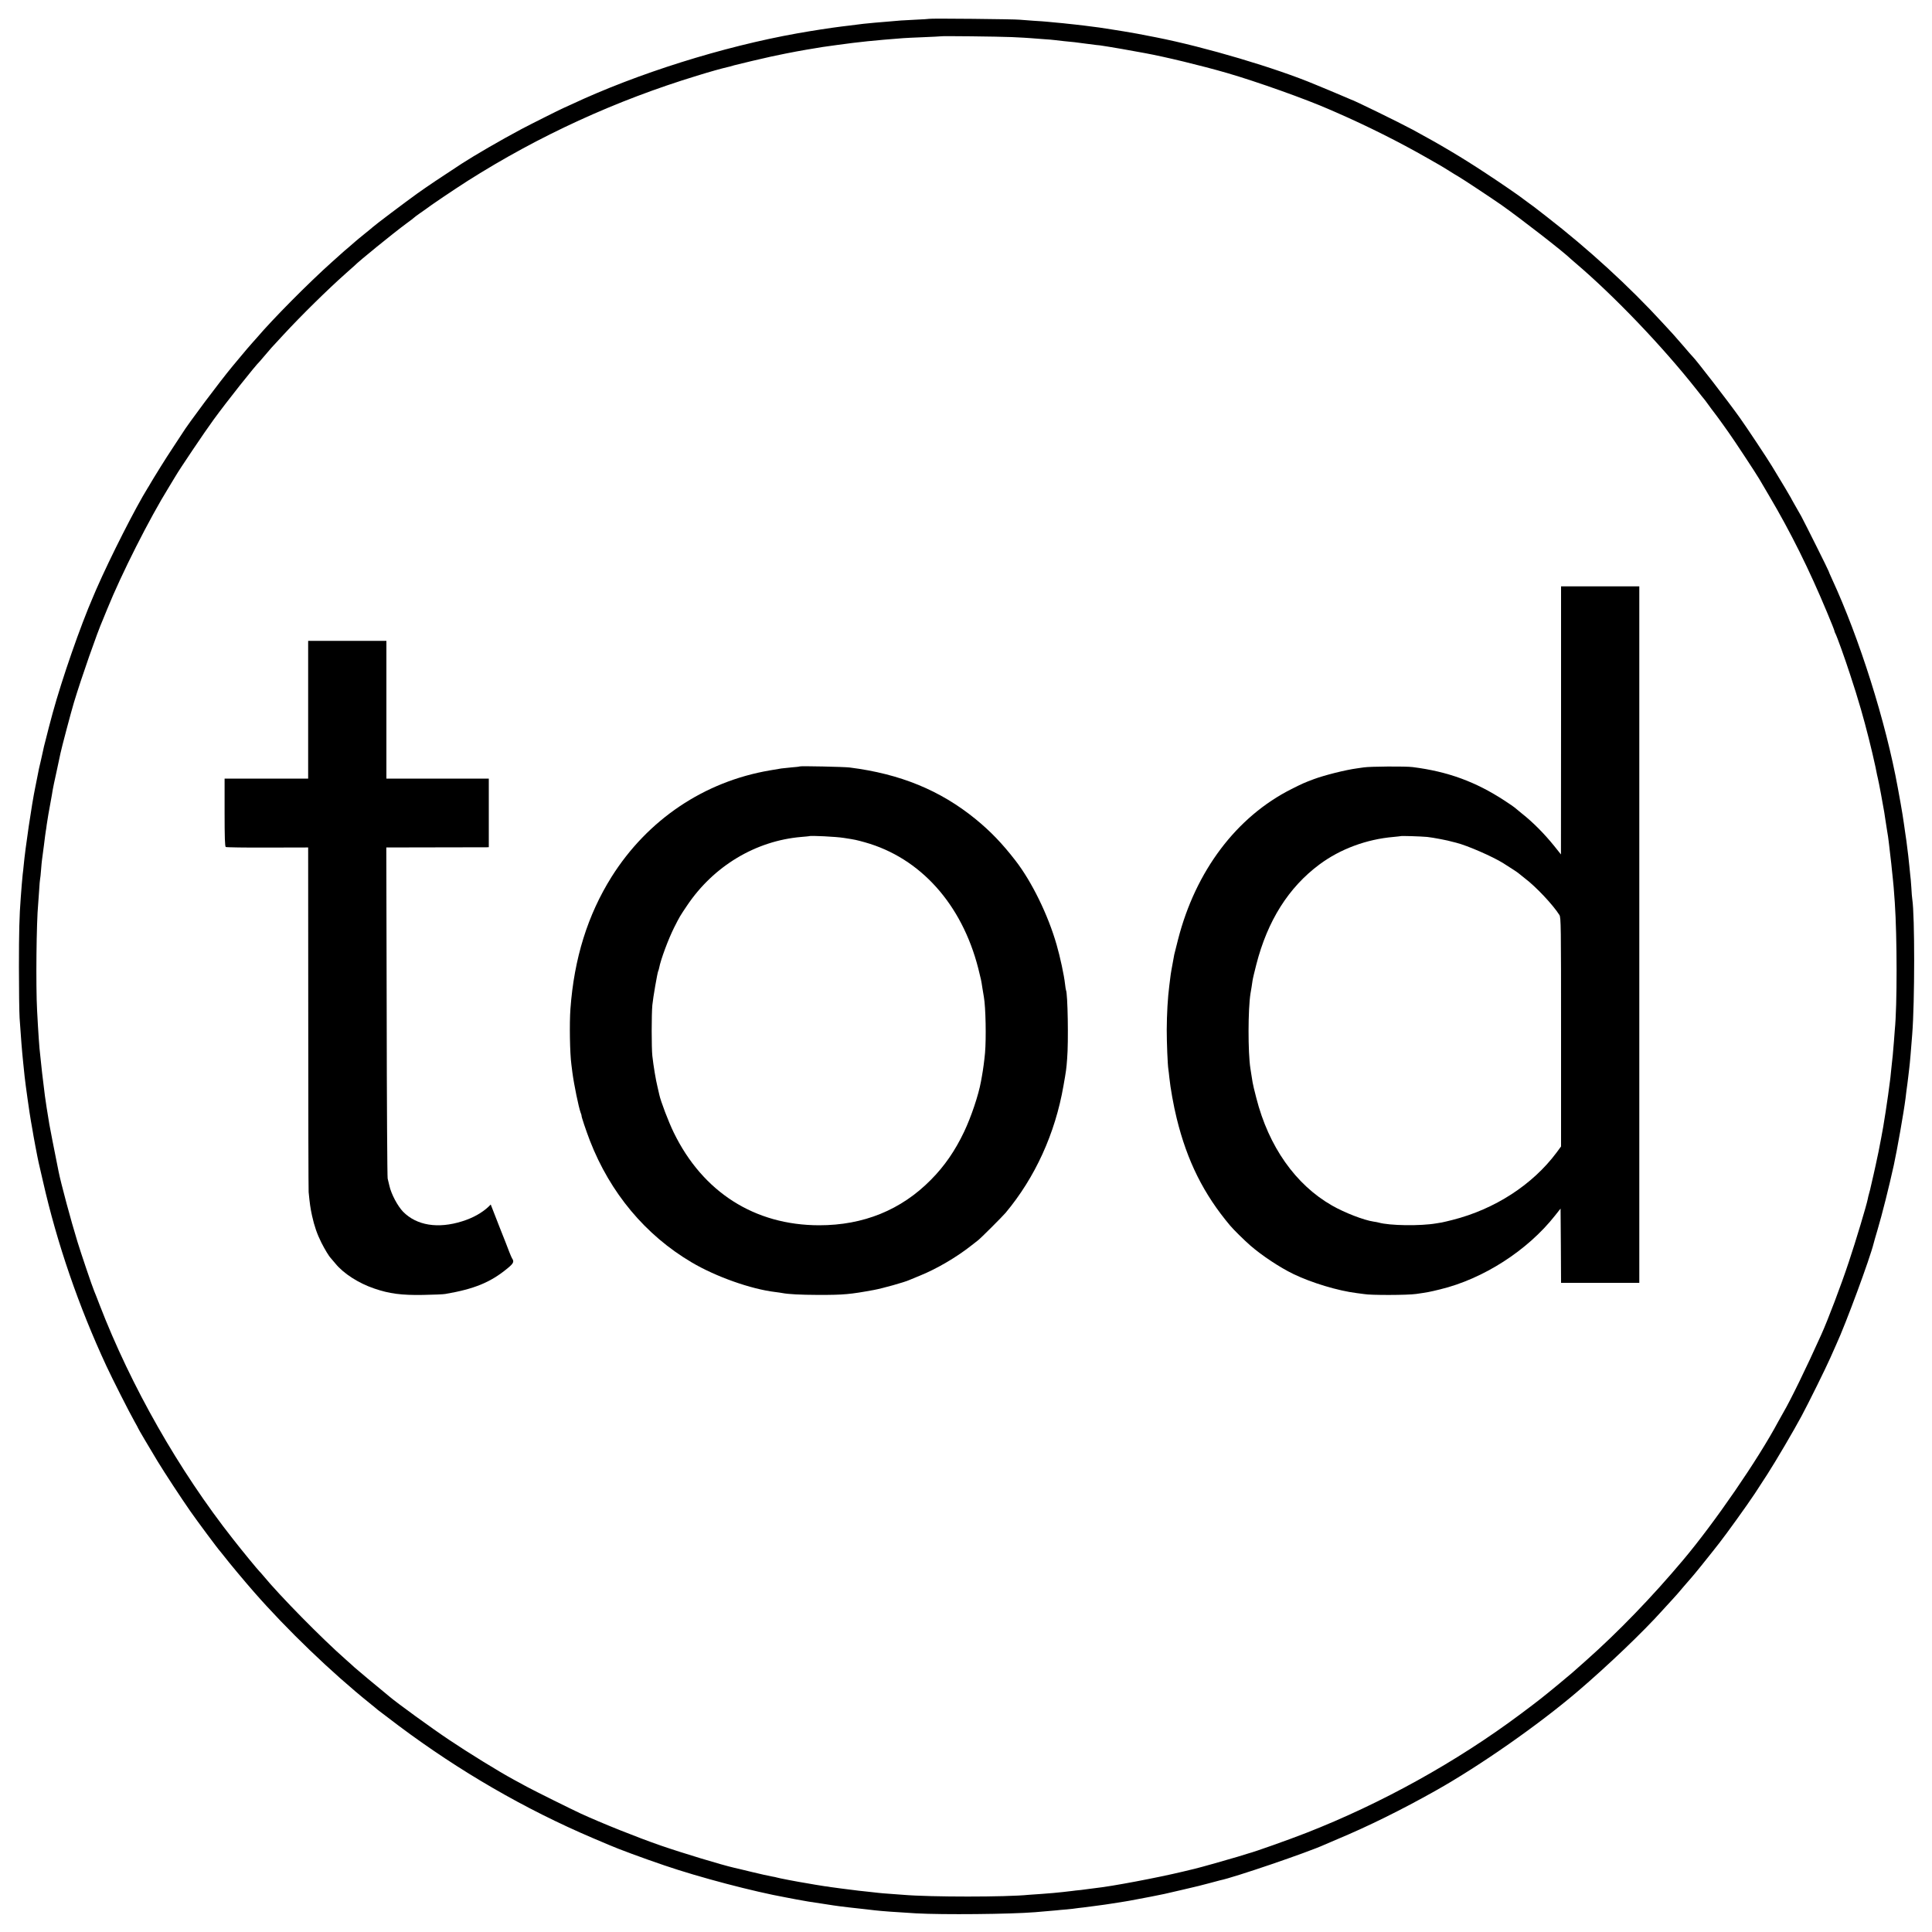 <?xml version="1.0" standalone="no"?>
<!DOCTYPE svg PUBLIC "-//W3C//DTD SVG 20010904//EN"
 "http://www.w3.org/TR/2001/REC-SVG-20010904/DTD/svg10.dtd">
<svg version="1.0" xmlns="http://www.w3.org/2000/svg"
 width="2000pt" height="2000pt" viewBox="0 0 2000 2000"
 preserveAspectRatio="xMidYMid meet">
<g transform="translate(0,2000) scale(0.1,-0.1)"
fill="#000000" stroke="none">
<path d="M9619 19805 c-2 -1 -67 -6 -144 -9 -131 -6 -171 -9 -300 -21 -27 -2
-81 -7 -120 -10 -82 -7 -147 -14 -265 -30 -19 -3 -53 -7 -75 -9 -120 -15 -290
-41 -460 -71 -774 -138 -1658 -416 -2340 -736 -38 -18 -72 -33 -75 -34 -10 -2
-357 -176 -445 -223 -212 -113 -479 -268 -615 -356 -218 -142 -356 -235 -460
-309 -124 -89 -450 -335 -460 -347 -3 -3 -41 -35 -85 -70 -44 -36 -85 -69 -91
-75 -6 -5 -37 -32 -69 -60 -33 -27 -69 -59 -81 -70 -12 -11 -55 -49 -95 -85
-241 -215 -614 -591 -779 -785 -24 -27 -46 -52 -49 -55 -6 -5 -97 -112 -132
-155 -10 -11 -41 -49 -71 -85 -130 -156 -463 -600 -523 -699 -6 -9 -44 -68
-86 -131 -42 -63 -103 -158 -135 -210 -32 -53 -65 -104 -71 -115 -7 -11 -22
-36 -33 -55 -11 -19 -24 -42 -30 -50 -124 -199 -388 -718 -533 -1050 -10 -25
-25 -58 -32 -75 -132 -303 -322 -849 -420 -1207 -31 -114 -57 -215 -59 -225
-2 -10 -9 -38 -16 -63 -12 -45 -17 -65 -26 -109 -3 -12 -12 -53 -20 -90 -21
-86 -22 -93 -39 -181 -8 -41 -17 -86 -20 -100 -36 -172 -104 -635 -120 -810
-3 -36 -8 -76 -10 -90 -2 -14 -6 -63 -10 -110 -3 -47 -8 -105 -10 -130 -15
-192 -19 -360 -19 -720 0 -228 3 -467 7 -530 14 -206 24 -336 37 -460 5 -47
12 -112 15 -145 8 -78 53 -396 65 -460 5 -27 12 -66 15 -85 9 -61 55 -303 65
-345 5 -22 25 -110 45 -195 146 -644 369 -1292 656 -1910 61 -132 240 -485
293 -578 20 -35 36 -65 36 -67 0 -5 125 -216 200 -340 80 -131 242 -378 341
-520 62 -90 297 -406 309 -415 3 -3 21 -25 40 -50 44 -58 214 -262 309 -370
341 -390 803 -834 1196 -1150 44 -35 82 -67 85 -70 3 -3 102 -78 220 -167 630
-471 1304 -861 2005 -1160 83 -35 159 -68 170 -72 91 -40 350 -136 574 -212
360 -123 923 -271 1261 -332 14 -3 63 -12 110 -21 108 -20 123 -22 250 -41 58
-9 116 -18 130 -20 33 -6 260 -33 335 -40 33 -4 76 -8 95 -11 73 -8 190 -17
425 -31 272 -15 969 -9 1230 12 72 6 185 16 220 19 17 2 66 7 109 10 43 4 86
9 95 11 9 1 43 6 76 9 33 4 71 9 85 11 14 2 48 6 75 10 28 3 93 13 145 21 52
9 106 17 120 19 14 2 37 7 53 9 15 3 53 10 85 16 66 12 97 18 132 25 14 3 36
7 50 10 64 12 97 19 280 62 107 24 236 56 285 70 50 14 97 26 105 28 141 28
909 290 1082 369 18 8 78 34 133 57 316 132 663 303 1020 504 457 257 1063
681 1465 1024 314 268 680 618 879 840 36 40 85 94 108 118 24 25 75 84 115
132 40 47 76 88 79 91 8 7 189 230 219 270 14 18 43 56 66 84 71 90 290 394
370 515 45 69 44 67 130 200 88 137 272 450 353 601 72 134 252 498 299 605
22 50 49 110 60 135 100 216 350 894 388 1049 2 9 19 70 39 136 49 165 119
444 170 675 34 157 103 547 121 690 4 30 8 64 9 75 7 47 15 113 20 155 3 25 7
63 10 85 7 55 17 178 30 345 27 338 27 1233 1 1400 -3 14 -7 70 -10 125 -4 55
-8 111 -11 125 -2 14 -6 54 -9 90 -7 75 -14 133 -31 265 -4 28 -9 61 -11 75
-2 14 -9 61 -15 105 -6 44 -21 139 -34 210 -13 72 -26 144 -29 160 -124 683
-397 1546 -682 2163 -19 41 -34 76 -34 79 0 7 -241 489 -283 568 -18 33 -50
88 -70 123 -20 35 -37 65 -37 67 0 3 -99 169 -196 328 -48 80 -266 408 -334
503 -120 169 -458 606 -489 634 -4 3 -47 52 -96 110 -50 57 -97 111 -105 120
-8 9 -55 60 -105 114 -348 380 -773 769 -1204 1103 -58 45 -110 86 -116 90 -5
5 -35 26 -65 48 -30 22 -59 43 -65 48 -30 25 -232 164 -380 261 -251 166 -479
301 -760 453 -139 75 -626 313 -641 313 -2 0 -27 11 -56 24 -29 13 -105 45
-168 71 -63 26 -128 53 -145 60 -404 170 -1137 388 -1650 489 -138 28 -272 52
-330 61 -22 3 -78 12 -125 20 -47 7 -105 16 -130 20 -131 17 -200 26 -250 31
-30 3 -68 7 -85 9 -16 2 -61 7 -100 10 -38 3 -86 8 -105 10 -19 2 -82 7 -140
10 -58 4 -123 9 -145 11 -47 6 -931 15 -936 9z m856 -189 c88 -4 176 -9 195
-11 19 -2 78 -6 130 -10 52 -3 106 -8 120 -10 14 -2 57 -7 95 -11 108 -10 114
-11 210 -24 50 -7 106 -14 125 -16 19 -1 49 -5 65 -8 17 -3 48 -8 70 -11 53
-8 176 -30 368 -65 208 -38 584 -129 847 -205 308 -89 824 -273 1064 -379 20
-9 51 -22 69 -30 323 -141 654 -307 937 -469 58 -33 119 -68 135 -77 17 -9 59
-36 95 -58 36 -23 79 -49 95 -58 38 -21 346 -225 445 -294 207 -146 651 -491
720 -560 3 -3 23 -20 45 -39 405 -344 906 -868 1260 -1317 38 -49 72 -91 75
-94 3 -3 24 -30 45 -60 22 -30 45 -62 52 -70 15 -19 84 -112 103 -140 8 -12
33 -47 56 -79 52 -72 283 -423 315 -478 13 -23 58 -99 100 -170 225 -380 419
-771 603 -1213 42 -100 76 -186 76 -191 0 -5 4 -17 10 -27 16 -30 96 -251 153
-427 54 -165 62 -191 112 -360 52 -180 111 -414 150 -595 3 -14 7 -36 10 -50
2 -14 9 -43 14 -65 11 -43 55 -282 67 -355 3 -25 8 -52 9 -60 3 -19 15 -95 21
-135 2 -16 6 -41 9 -55 2 -14 6 -45 9 -70 3 -25 10 -83 15 -130 6 -47 13 -112
16 -145 3 -33 8 -76 10 -95 4 -33 11 -112 20 -245 24 -353 25 -1067 0 -1315
-1 -19 -6 -73 -9 -120 -10 -122 -16 -191 -21 -225 -2 -16 -7 -59 -10 -95 -3
-36 -8 -76 -10 -90 -8 -55 -15 -107 -20 -150 -7 -54 -42 -283 -50 -325 -3 -16
-13 -68 -21 -115 -16 -86 -21 -108 -28 -145 -3 -11 -9 -42 -15 -70 -5 -27 -22
-102 -36 -165 -15 -63 -28 -122 -30 -130 -1 -8 -8 -35 -15 -60 -7 -25 -14 -52
-15 -62 -14 -69 -122 -430 -196 -651 -79 -239 -218 -605 -287 -757 -150 -334
-318 -678 -392 -804 -10 -17 -33 -58 -51 -91 -209 -392 -660 -1048 -986 -1435
-323 -384 -671 -744 -1008 -1043 -141 -126 -147 -131 -275 -237 -171 -141
-198 -163 -397 -312 -665 -497 -1443 -928 -2223 -1233 -182 -71 -534 -196
-595 -211 -5 -2 -55 -17 -110 -34 -85 -26 -397 -114 -445 -125 -8 -2 -64 -15
-125 -30 -263 -63 -733 -152 -901 -170 -28 -3 -59 -7 -70 -9 -10 -2 -48 -7
-84 -11 -36 -3 -76 -8 -90 -10 -14 -2 -56 -7 -95 -11 -38 -4 -83 -8 -100 -10
-16 -2 -73 -6 -125 -10 -52 -3 -111 -8 -130 -9 -234 -24 -1019 -24 -1300 0
-25 2 -85 6 -135 10 -49 3 -103 8 -120 10 -16 2 -57 7 -90 10 -73 7 -141 15
-295 35 -47 6 -97 13 -111 15 -14 3 -42 7 -62 9 -20 3 -62 10 -94 15 -32 6
-76 13 -98 17 -73 11 -296 54 -303 58 -4 2 -28 7 -52 11 -25 4 -119 25 -210
47 -91 22 -172 42 -180 43 -131 30 -531 151 -760 230 -240 83 -608 230 -830
332 -101 47 -474 232 -555 276 -44 24 -107 58 -140 76 -151 82 -468 277 -664
409 -183 122 -543 384 -618 448 -12 11 -36 30 -53 44 -39 31 -303 251 -310
259 -3 3 -43 40 -90 81 -247 217 -686 663 -856 870 -16 19 -34 40 -40 45 -14
13 -178 212 -270 330 -563 714 -1058 1585 -1384 2430 -23 61 -48 124 -55 140
-20 46 -139 398 -173 510 -67 217 -173 612 -196 730 -48 238 -86 434 -95 485
-20 118 -41 254 -46 295 -31 255 -33 265 -40 340 -3 33 -8 76 -10 95 -7 48
-19 219 -31 450 -14 256 -7 917 11 1100 2 19 6 82 10 140 3 58 8 112 10 120 2
8 7 51 10 95 3 44 8 91 10 105 2 14 11 82 20 151 8 69 17 134 19 145 2 10 7
42 10 69 6 43 20 128 52 300 4 22 8 49 10 60 1 11 19 94 39 185 20 91 38 177
41 192 8 43 111 433 140 528 77 255 241 724 299 855 7 17 27 66 45 110 147
363 436 936 640 1265 29 47 60 98 69 114 36 63 302 459 391 580 135 186 433
562 480 606 3 3 30 34 60 70 30 36 57 67 60 70 3 3 57 61 120 130 189 205 464
475 650 640 47 41 87 77 90 80 40 43 406 340 535 435 44 32 82 61 85 65 3 3
27 22 55 41 27 18 54 38 60 42 39 32 299 207 440 297 736 466 1530 830 2370
1086 128 40 261 77 315 89 8 1 40 10 70 19 48 13 314 76 381 90 30 6 116 24
149 31 54 11 187 36 220 41 19 3 58 9 85 14 55 10 80 14 235 35 224 31 379 47
680 70 19 2 114 6 210 10 96 4 176 8 177 9 6 5 598 -2 738 -8z"/>
<path d="M16160 12543 l-1 -1388 -20 25 c-11 14 -34 43 -52 65 -102 126 -219
244 -332 333 -38 31 -72 59 -75 62 -3 4 -50 36 -105 72 -298 195 -586 301
-950 347 -73 10 -442 7 -507 -3 -21 -3 -53 -8 -70 -10 -119 -16 -335 -70 -448
-112 -101 -38 -117 -45 -230 -102 -569 -286 -993 -847 -1175 -1558 -19 -73
-36 -142 -39 -155 -29 -155 -37 -201 -41 -239 -3 -25 -7 -61 -10 -80 -17 -129
-26 -296 -27 -460 0 -134 9 -362 17 -410 2 -14 7 -52 10 -85 10 -102 44 -294
76 -422 108 -442 280 -786 554 -1111 34 -41 147 -152 210 -207 120 -104 306
-227 445 -294 191 -92 462 -173 654 -197 28 -3 62 -8 76 -10 65 -13 450 -12
540 1 123 18 127 18 250 48 445 108 903 402 1188 764 l57 72 3 -384 2 -385
405 0 405 0 0 3605 0 3605 -405 0 -405 0 0 -1387z m-1385 -1207 c58 -6 221
-37 260 -50 6 -1 24 -6 40 -10 113 -28 377 -143 487 -212 75 -47 153 -98 158
-104 3 -3 33 -27 66 -53 114 -86 290 -273 357 -379 16 -25 17 -108 17 -1212
l0 -1184 -47 -64 c-249 -333 -639 -586 -1078 -697 -44 -11 -93 -23 -110 -26
-16 -3 -41 -7 -55 -9 -166 -29 -487 -24 -598 8 -9 3 -33 7 -53 10 -101 15
-300 92 -431 167 -377 216 -655 610 -783 1114 -19 72 -36 144 -38 160 -3 17
-8 50 -12 75 -4 25 -9 56 -11 70 -26 167 -25 612 1 775 3 17 8 46 11 65 3 19
8 50 10 67 2 18 20 93 39 167 116 454 334 800 655 1038 214 159 486 260 765
284 39 4 71 7 72 8 6 5 213 -2 278 -8z"/>
<path d="M3190 12653 l0 -713 -432 0 -433 0 0 -350 c0 -253 3 -353 12 -358 6
-4 201 -7 432 -6 l421 1 1 -1766 c0 -971 2 -1782 4 -1801 12 -124 18 -165 35
-244 24 -109 52 -190 97 -280 35 -69 78 -141 99 -162 5 -6 26 -30 45 -53 84
-104 241 -205 404 -260 154 -53 281 -70 505 -66 107 2 211 6 230 10 299 51
467 120 641 263 66 54 74 71 49 107 -4 6 -16 35 -28 65 -11 30 -55 143 -98
250 -42 107 -80 205 -85 218 l-9 23 -22 -22 c-69 -65 -162 -117 -274 -152
-251 -79 -471 -43 -611 99 -57 59 -123 183 -142 269 -6 28 -15 61 -18 75 -4
14 -9 790 -10 1726 l-4 1701 508 1 c280 0 518 1 531 1 l22 1 0 355 0 355 -530
0 -530 0 0 713 0 713 -405 0 -405 0 0 -713z"/>
<path d="M8279 12066 c-2 -2 -41 -7 -85 -10 -45 -4 -93 -9 -105 -11 -13 -2
-67 -11 -119 -20 -681 -116 -1266 -510 -1639 -1102 -247 -394 -388 -844 -426
-1368 -11 -149 -6 -459 10 -575 2 -19 7 -55 10 -80 17 -129 65 -361 85 -416 6
-16 11 -30 10 -32 -4 -6 47 -157 87 -261 210 -540 575 -977 1053 -1259 250
-148 614 -277 866 -307 27 -3 58 -8 69 -10 67 -13 187 -19 380 -20 261 0 325
6 570 51 88 16 321 81 370 104 11 5 60 25 109 45 175 71 381 192 536 315 24
19 53 42 64 50 27 20 254 247 286 285 305 365 513 820 599 1315 28 159 30 173
38 280 15 176 6 681 -12 710 -2 3 -6 32 -10 65 -9 85 -51 282 -87 405 -88 308
-257 653 -425 870 -139 180 -260 305 -414 431 -366 298 -780 468 -1304 534
-56 7 -510 17 -516 11z m456 -740 c123 -19 126 -20 220 -46 572 -161 1002
-639 1172 -1305 29 -116 30 -119 43 -205 6 -36 13 -76 15 -90 19 -106 25 -428
12 -580 -7 -77 -20 -174 -32 -240 -3 -14 -7 -38 -10 -55 -25 -140 -101 -366
-175 -522 -94 -197 -203 -355 -344 -497 -308 -312 -698 -470 -1156 -470 -668
1 -1204 342 -1505 959 -54 110 -137 329 -150 393 -2 10 -10 47 -19 83 -17 68
-41 211 -53 319 -9 81 -9 430 0 525 7 76 53 340 61 353 3 5 7 20 10 34 15 82
94 296 155 417 58 115 61 119 133 226 275 410 711 671 1183 711 44 4 81 7 82
8 10 8 278 -5 358 -18z"/>
</g>
</svg>

